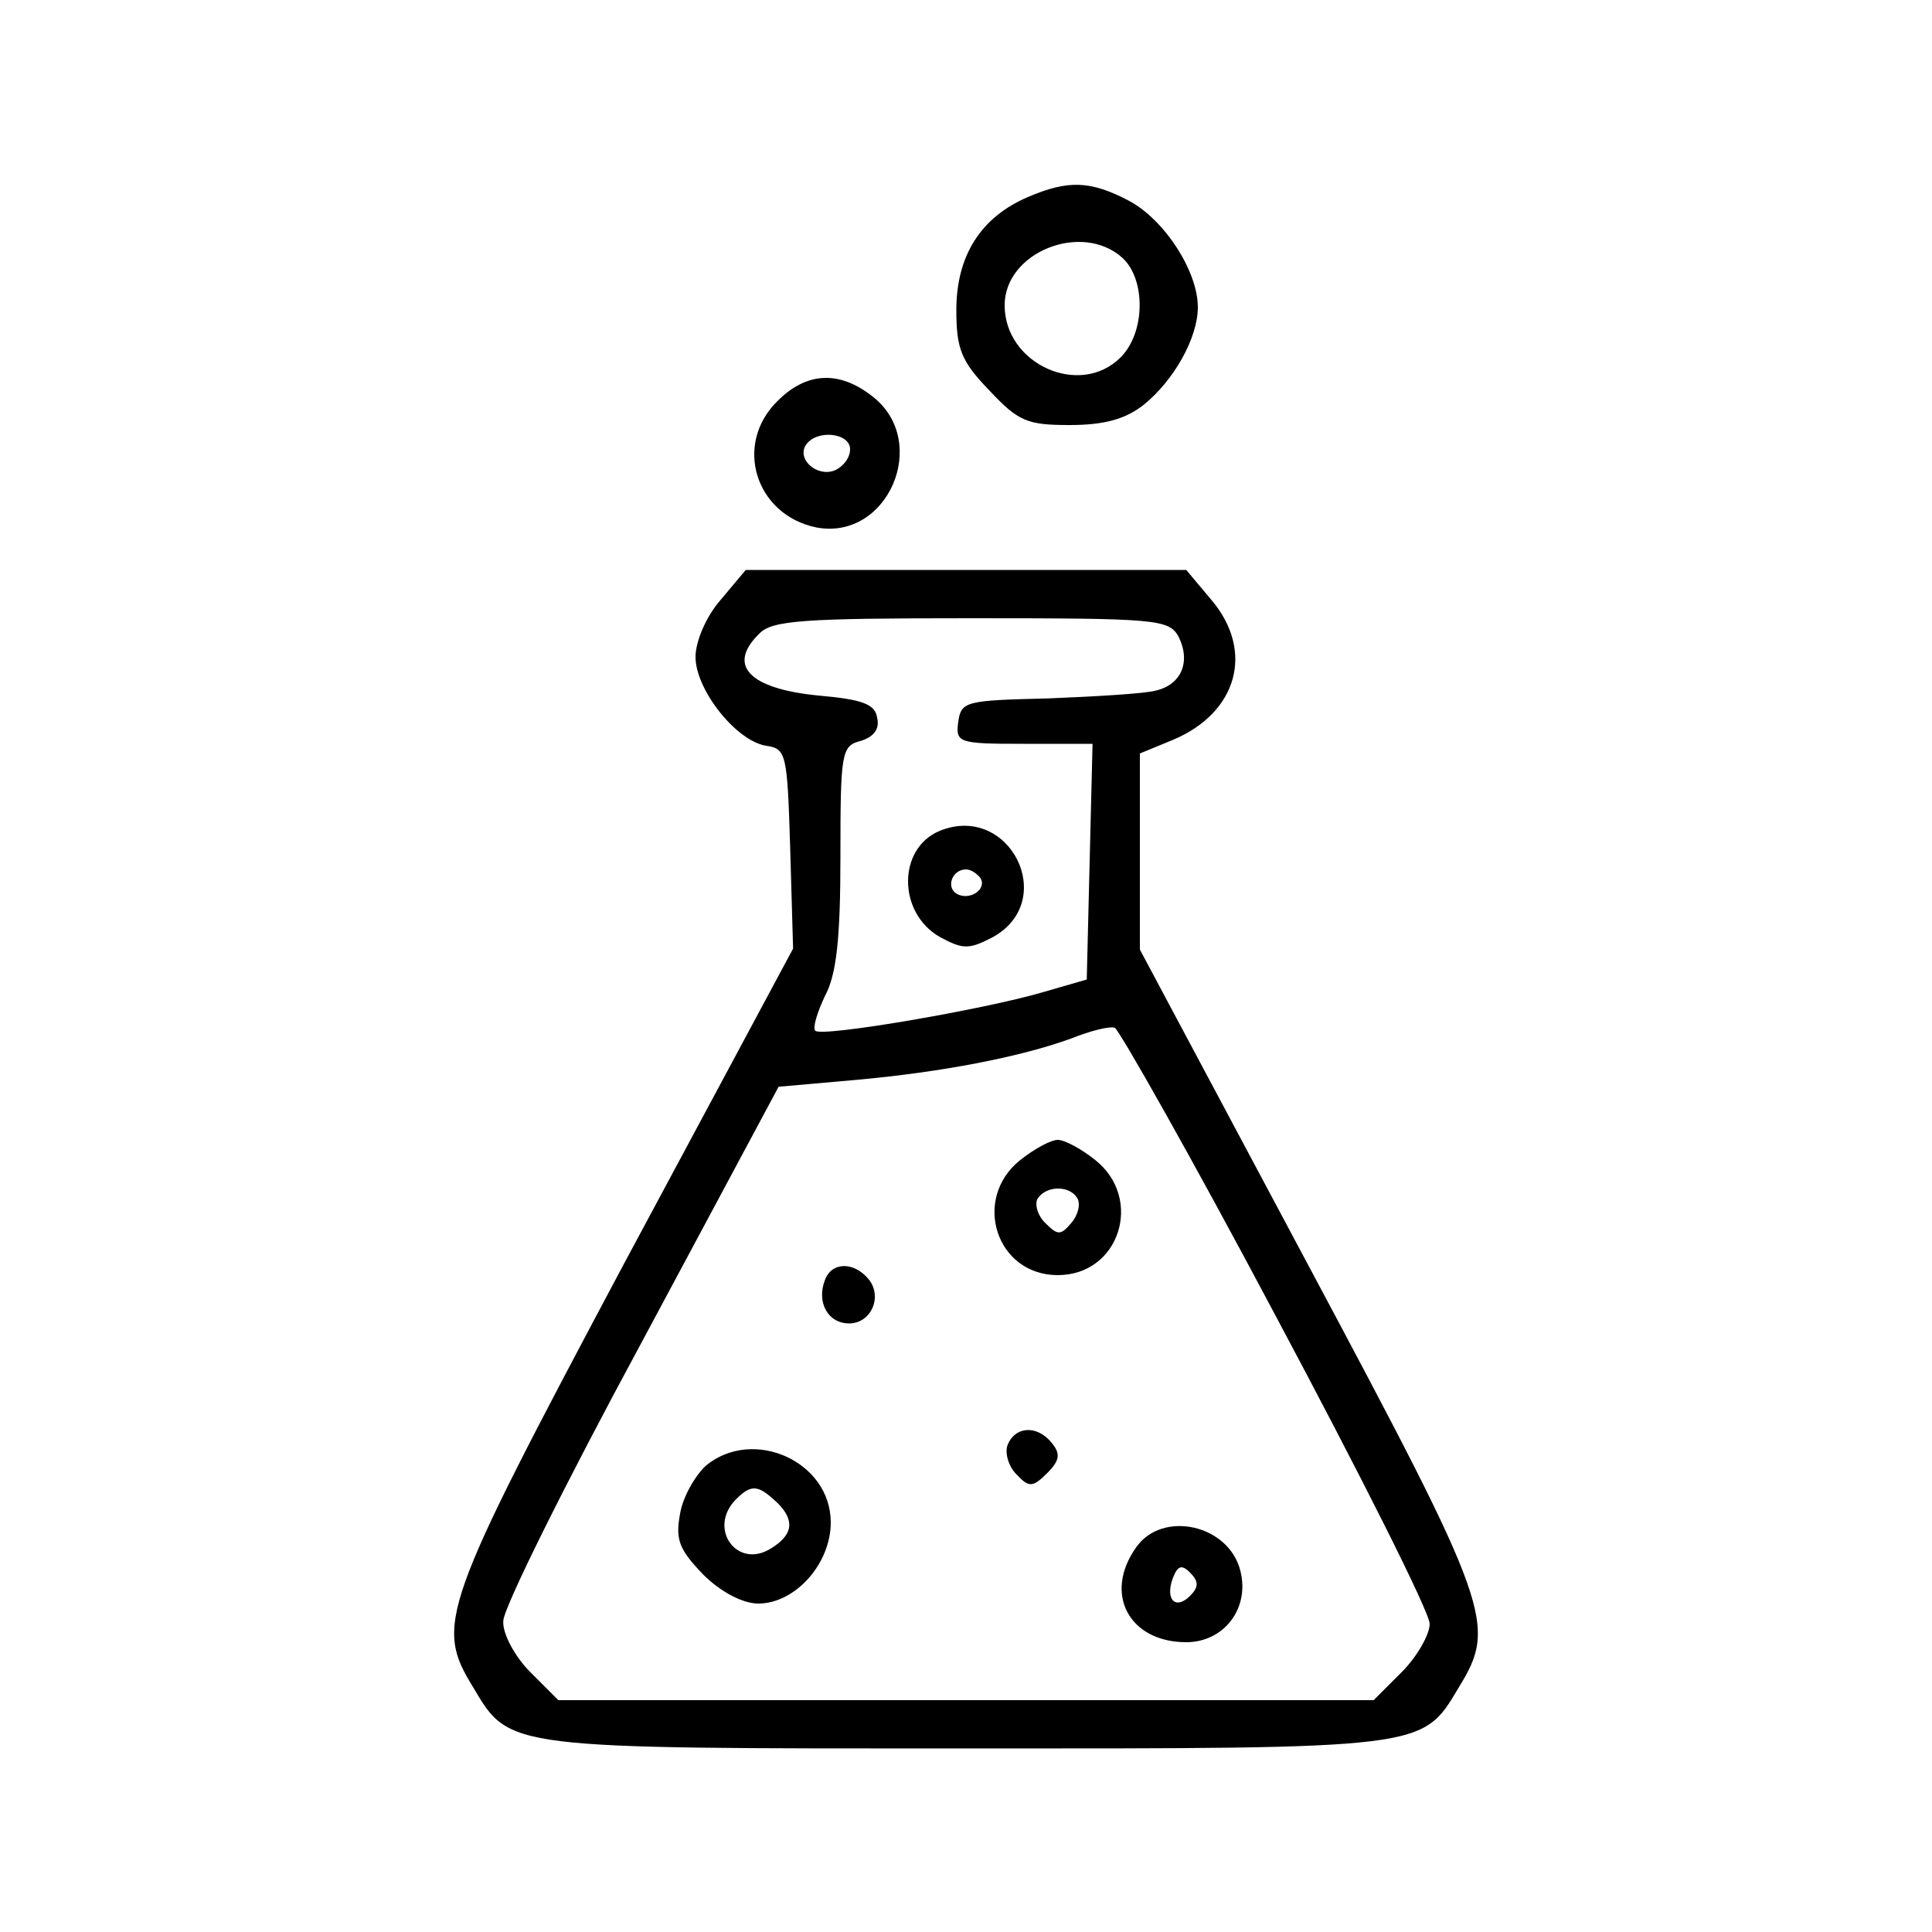 <svg xmlns="http://www.w3.org/2000/svg" width="200pt" height="200pt" viewBox="0 0 200 200" preserveAspectRatio="xMidYMid meet"><g transform="translate(0,200) scale(0.1,-0.1)" fill="#000000" stroke="none"><path d="M1064 1796 c-49 -21 -74 -61 -74 -117 0 -40 5 -53 34 -83 30 -32 39 -36 83 -36 36 0 58 6 77 21 31 25 56 69 56 101 0 37 -34 90 -71 110 -40 21 -63 22 -105 4z m98 -63 c24 -22 24 -77 -2 -103 -42 -42 -120 -7 -120 54 0 55 80 87 122 49z"></path><path d="M805 1585 c-46 -45 -23 -118 40 -131 74 -14 118 88 59 135 -35 28 -69 26 -99 -4z m75 -50 c0 -9 -7 -18 -16 -22 -18 -7 -39 11 -30 26 11 17 46 13 46 -4z"></path><path d="M746 1379 c-15 -17 -26 -43 -26 -59 0 -34 42 -87 73 -92 21 -3 22 -8 25 -106 l3 -104 -176 -328 c-189 -355 -195 -372 -155 -437 38 -64 34 -63 510 -63 476 0 472 -1 510 63 40 65 34 82 -155 436 l-175 328 0 101 0 102 34 14 c67 28 85 92 40 145 l-26 31 -228 0 -228 0 -26 -31z m474 -38 c13 -26 3 -50 -24 -56 -11 -3 -61 -6 -111 -8 -85 -2 -90 -3 -93 -24 -3 -22 0 -23 68 -23 l71 0 -3 -122 -3 -122 -45 -13 c-61 -18 -230 -47 -236 -40 -3 3 2 19 10 36 12 22 16 60 16 144 0 108 1 115 21 120 13 4 20 12 17 24 -2 14 -15 19 -61 23 -71 7 -95 31 -61 64 13 14 47 16 219 16 192 0 205 -1 215 -19z m101 -704 c87 -163 159 -306 159 -318 0 -11 -13 -34 -29 -50 l-29 -29 -422 0 -422 0 -29 29 c-16 16 -29 40 -28 53 0 13 64 142 143 288 l142 265 79 7 c90 8 172 24 224 43 20 8 40 13 45 11 4 -1 80 -135 167 -299z"></path><path d="M973 1140 c-44 -18 -44 -85 0 -110 24 -13 30 -13 55 0 68 38 17 139 -55 110z m42 -49 c7 -12 -12 -24 -25 -16 -11 7 -4 25 10 25 5 0 11 -4 15 -9z"></path><path d="M1056 799 c-50 -40 -25 -119 39 -119 64 0 89 79 39 119 -15 12 -32 21 -39 21 -7 0 -24 -9 -39 -21z m59 -39 c4 -6 1 -18 -6 -26 -11 -13 -14 -13 -27 0 -8 8 -11 19 -8 25 9 14 33 14 41 1z"></path><path d="M854 675 c-9 -23 3 -45 25 -45 23 0 35 28 20 46 -15 18 -38 18 -45 -1z"></path><path d="M1043 504 c-3 -8 1 -22 9 -30 13 -14 17 -14 32 1 13 13 14 20 5 31 -15 19 -38 18 -46 -2z"></path><path d="M731 483 c-11 -10 -24 -32 -27 -50 -5 -27 -1 -37 24 -63 18 -18 41 -30 57 -30 38 0 75 41 75 84 0 63 -80 99 -129 59z m74 -39 c18 -18 16 -33 -7 -47 -35 -22 -66 21 -36 51 16 16 23 15 43 -4z"></path><path d="M1176 398 c-34 -48 -7 -98 52 -98 39 0 66 35 56 74 -12 48 -81 63 -108 24z m56 -50 c-15 -15 -26 -4 -18 18 5 13 9 15 18 6 9 -9 9 -15 0 -24z"></path></g></svg>